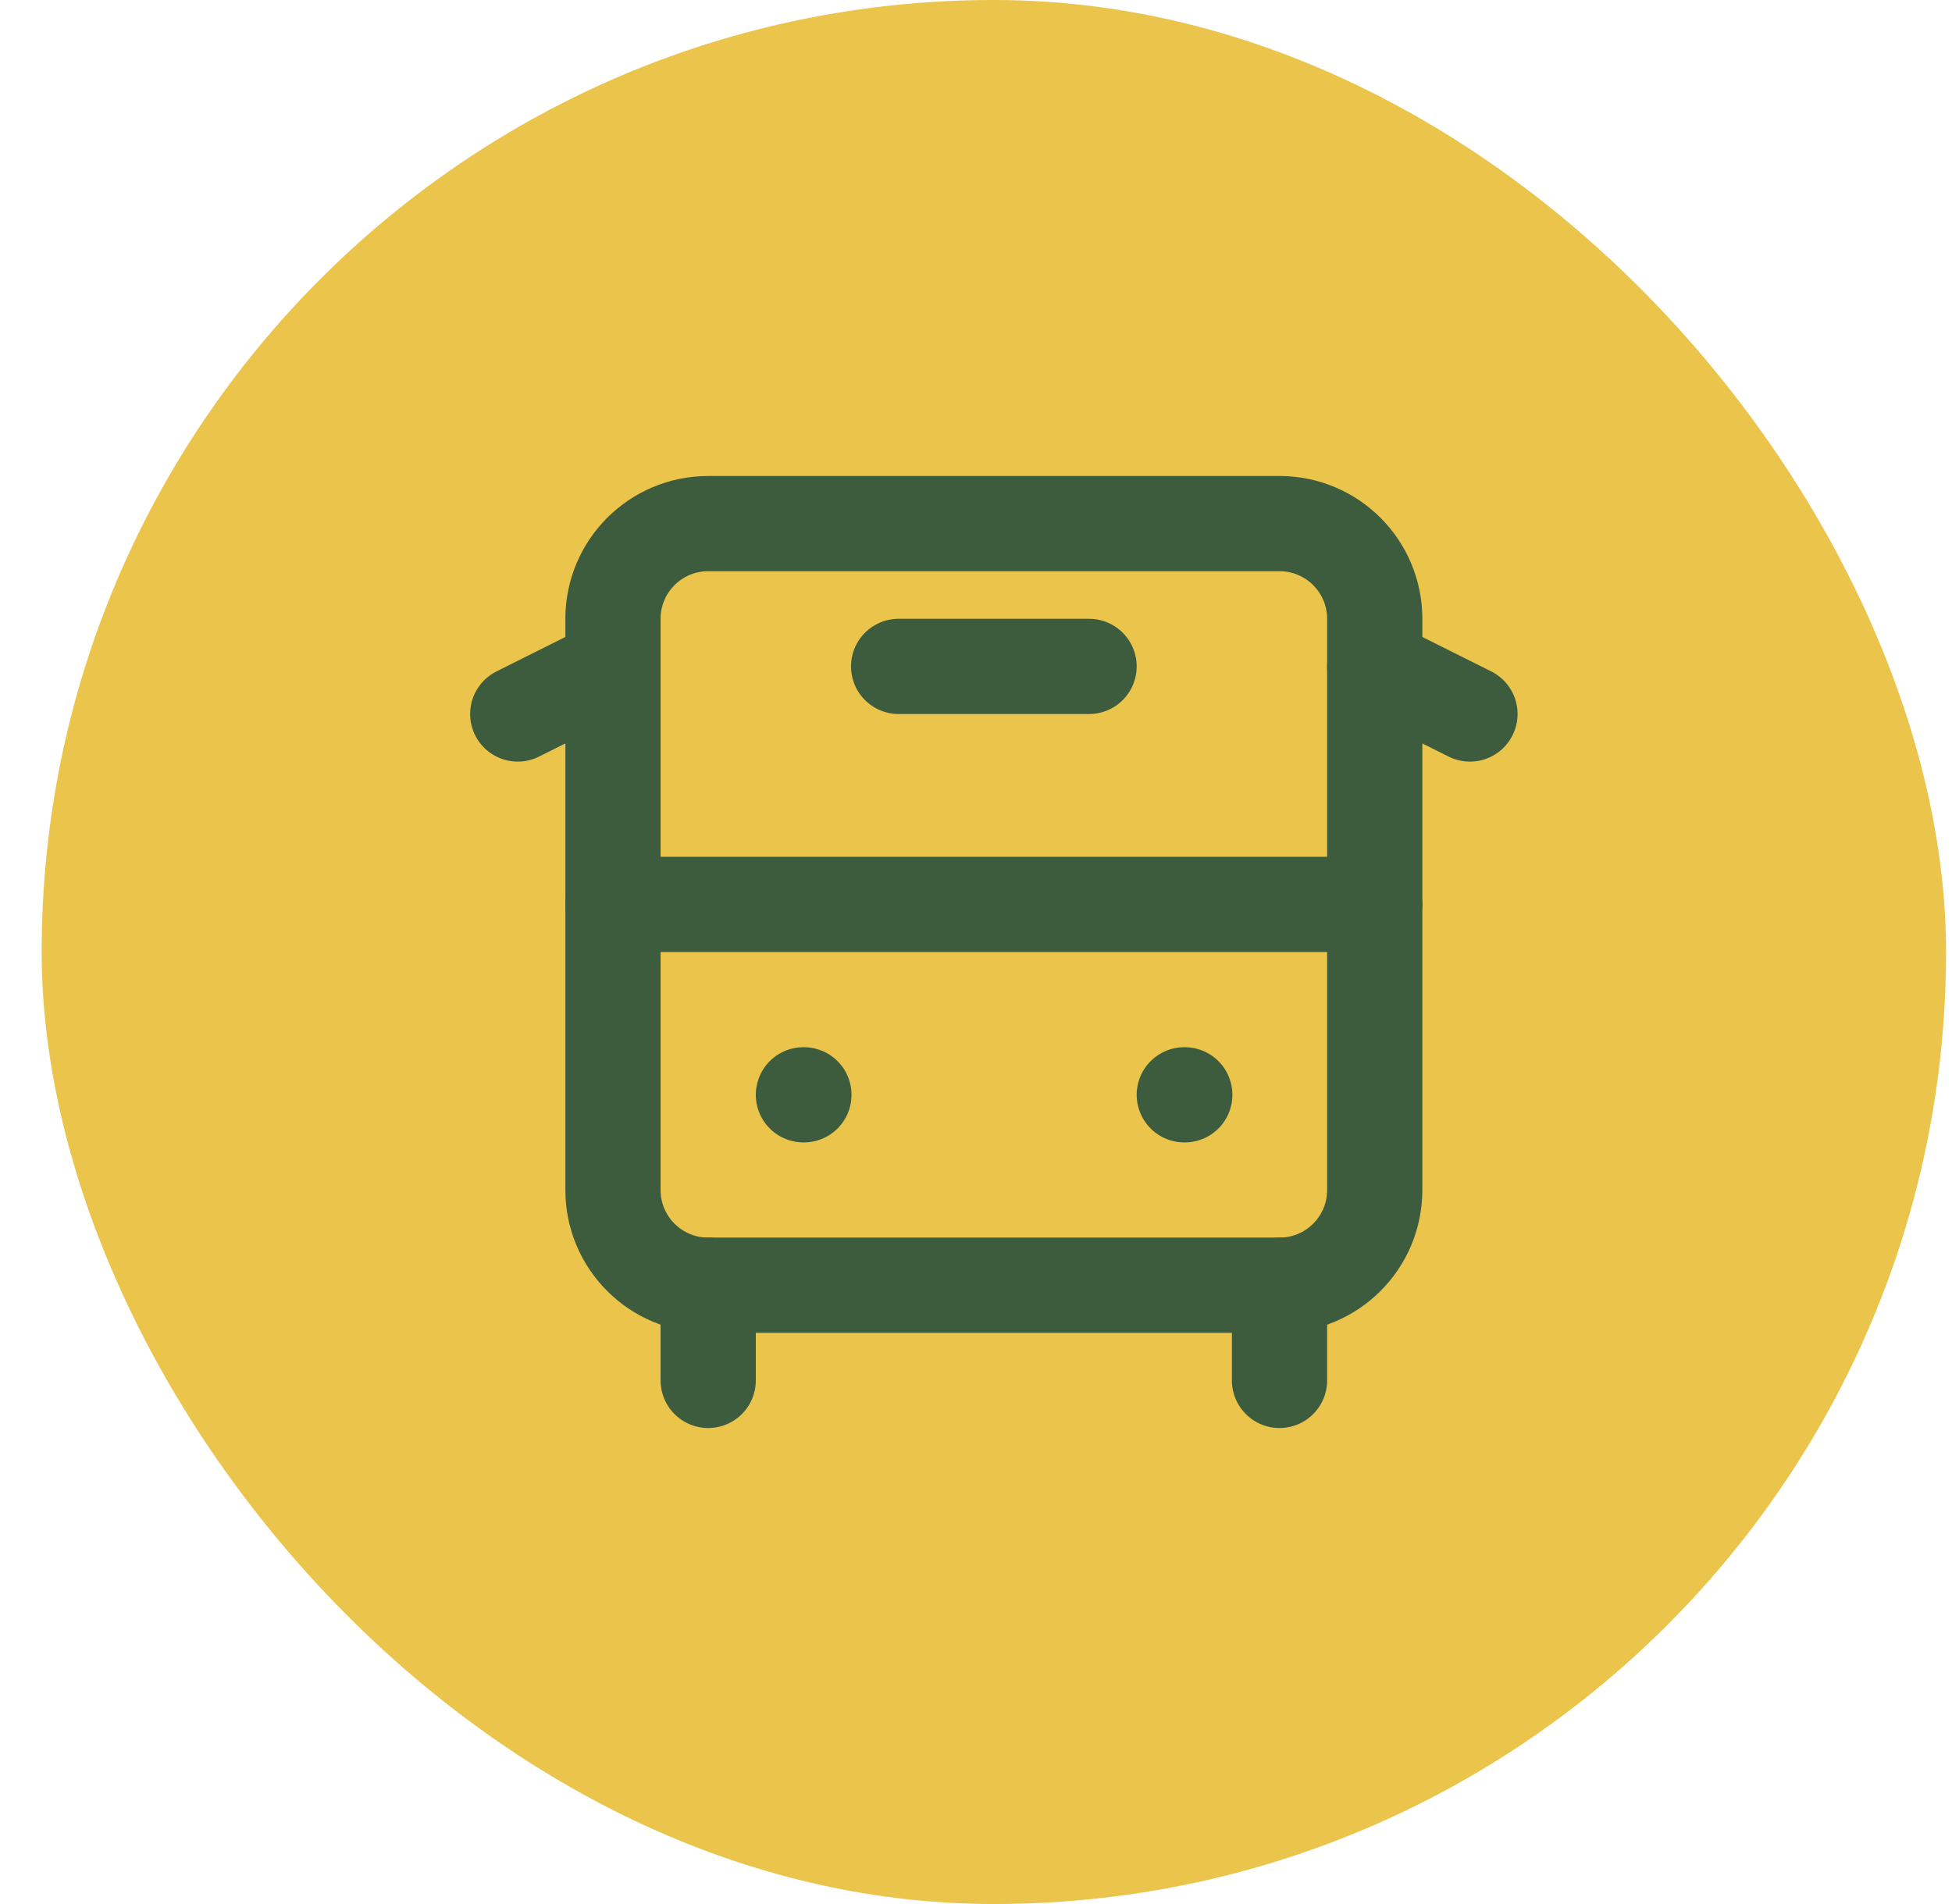 <svg width="41" height="40" viewBox="0 0 41 40" fill="none" xmlns="http://www.w3.org/2000/svg">
<rect x="0.875" width="40" height="40" rx="20" fill="#EAC44B"/>
<path d="M12.875 14L10.875 15" stroke="#3D5B3D" stroke-width="2" stroke-linecap="round" stroke-linejoin="round"/>
<path d="M18.875 14H22.875" stroke="#3D5B3D" stroke-width="2" stroke-linecap="round" stroke-linejoin="round"/>
<path d="M30.875 15L28.875 14" stroke="#3D5B3D" stroke-width="2" stroke-linecap="round" stroke-linejoin="round"/>
<path d="M26.875 11H14.875C13.77 11 12.875 11.895 12.875 13V25C12.875 26.105 13.77 27 14.875 27H26.875C27.98 27 28.875 26.105 28.875 25V13C28.875 11.895 27.98 11 26.875 11Z" stroke="#3D5B3D" stroke-width="2" stroke-linecap="round" stroke-linejoin="round"/>
<path d="M12.875 19H28.875" stroke="#3D5B3D" stroke-width="2" stroke-linecap="round" stroke-linejoin="round"/>
<path d="M16.875 23H16.885" stroke="#3D5B3D" stroke-width="2" stroke-linecap="round" stroke-linejoin="round"/>
<path d="M24.875 23H24.885" stroke="#3D5B3D" stroke-width="2" stroke-linecap="round" stroke-linejoin="round"/>
<path d="M14.875 27V29" stroke="#3D5B3D" stroke-width="2" stroke-linecap="round" stroke-linejoin="round"/>
<path d="M26.875 29V27" stroke="#3D5B3D" stroke-width="2" stroke-linecap="round" stroke-linejoin="round"/>
</svg>
